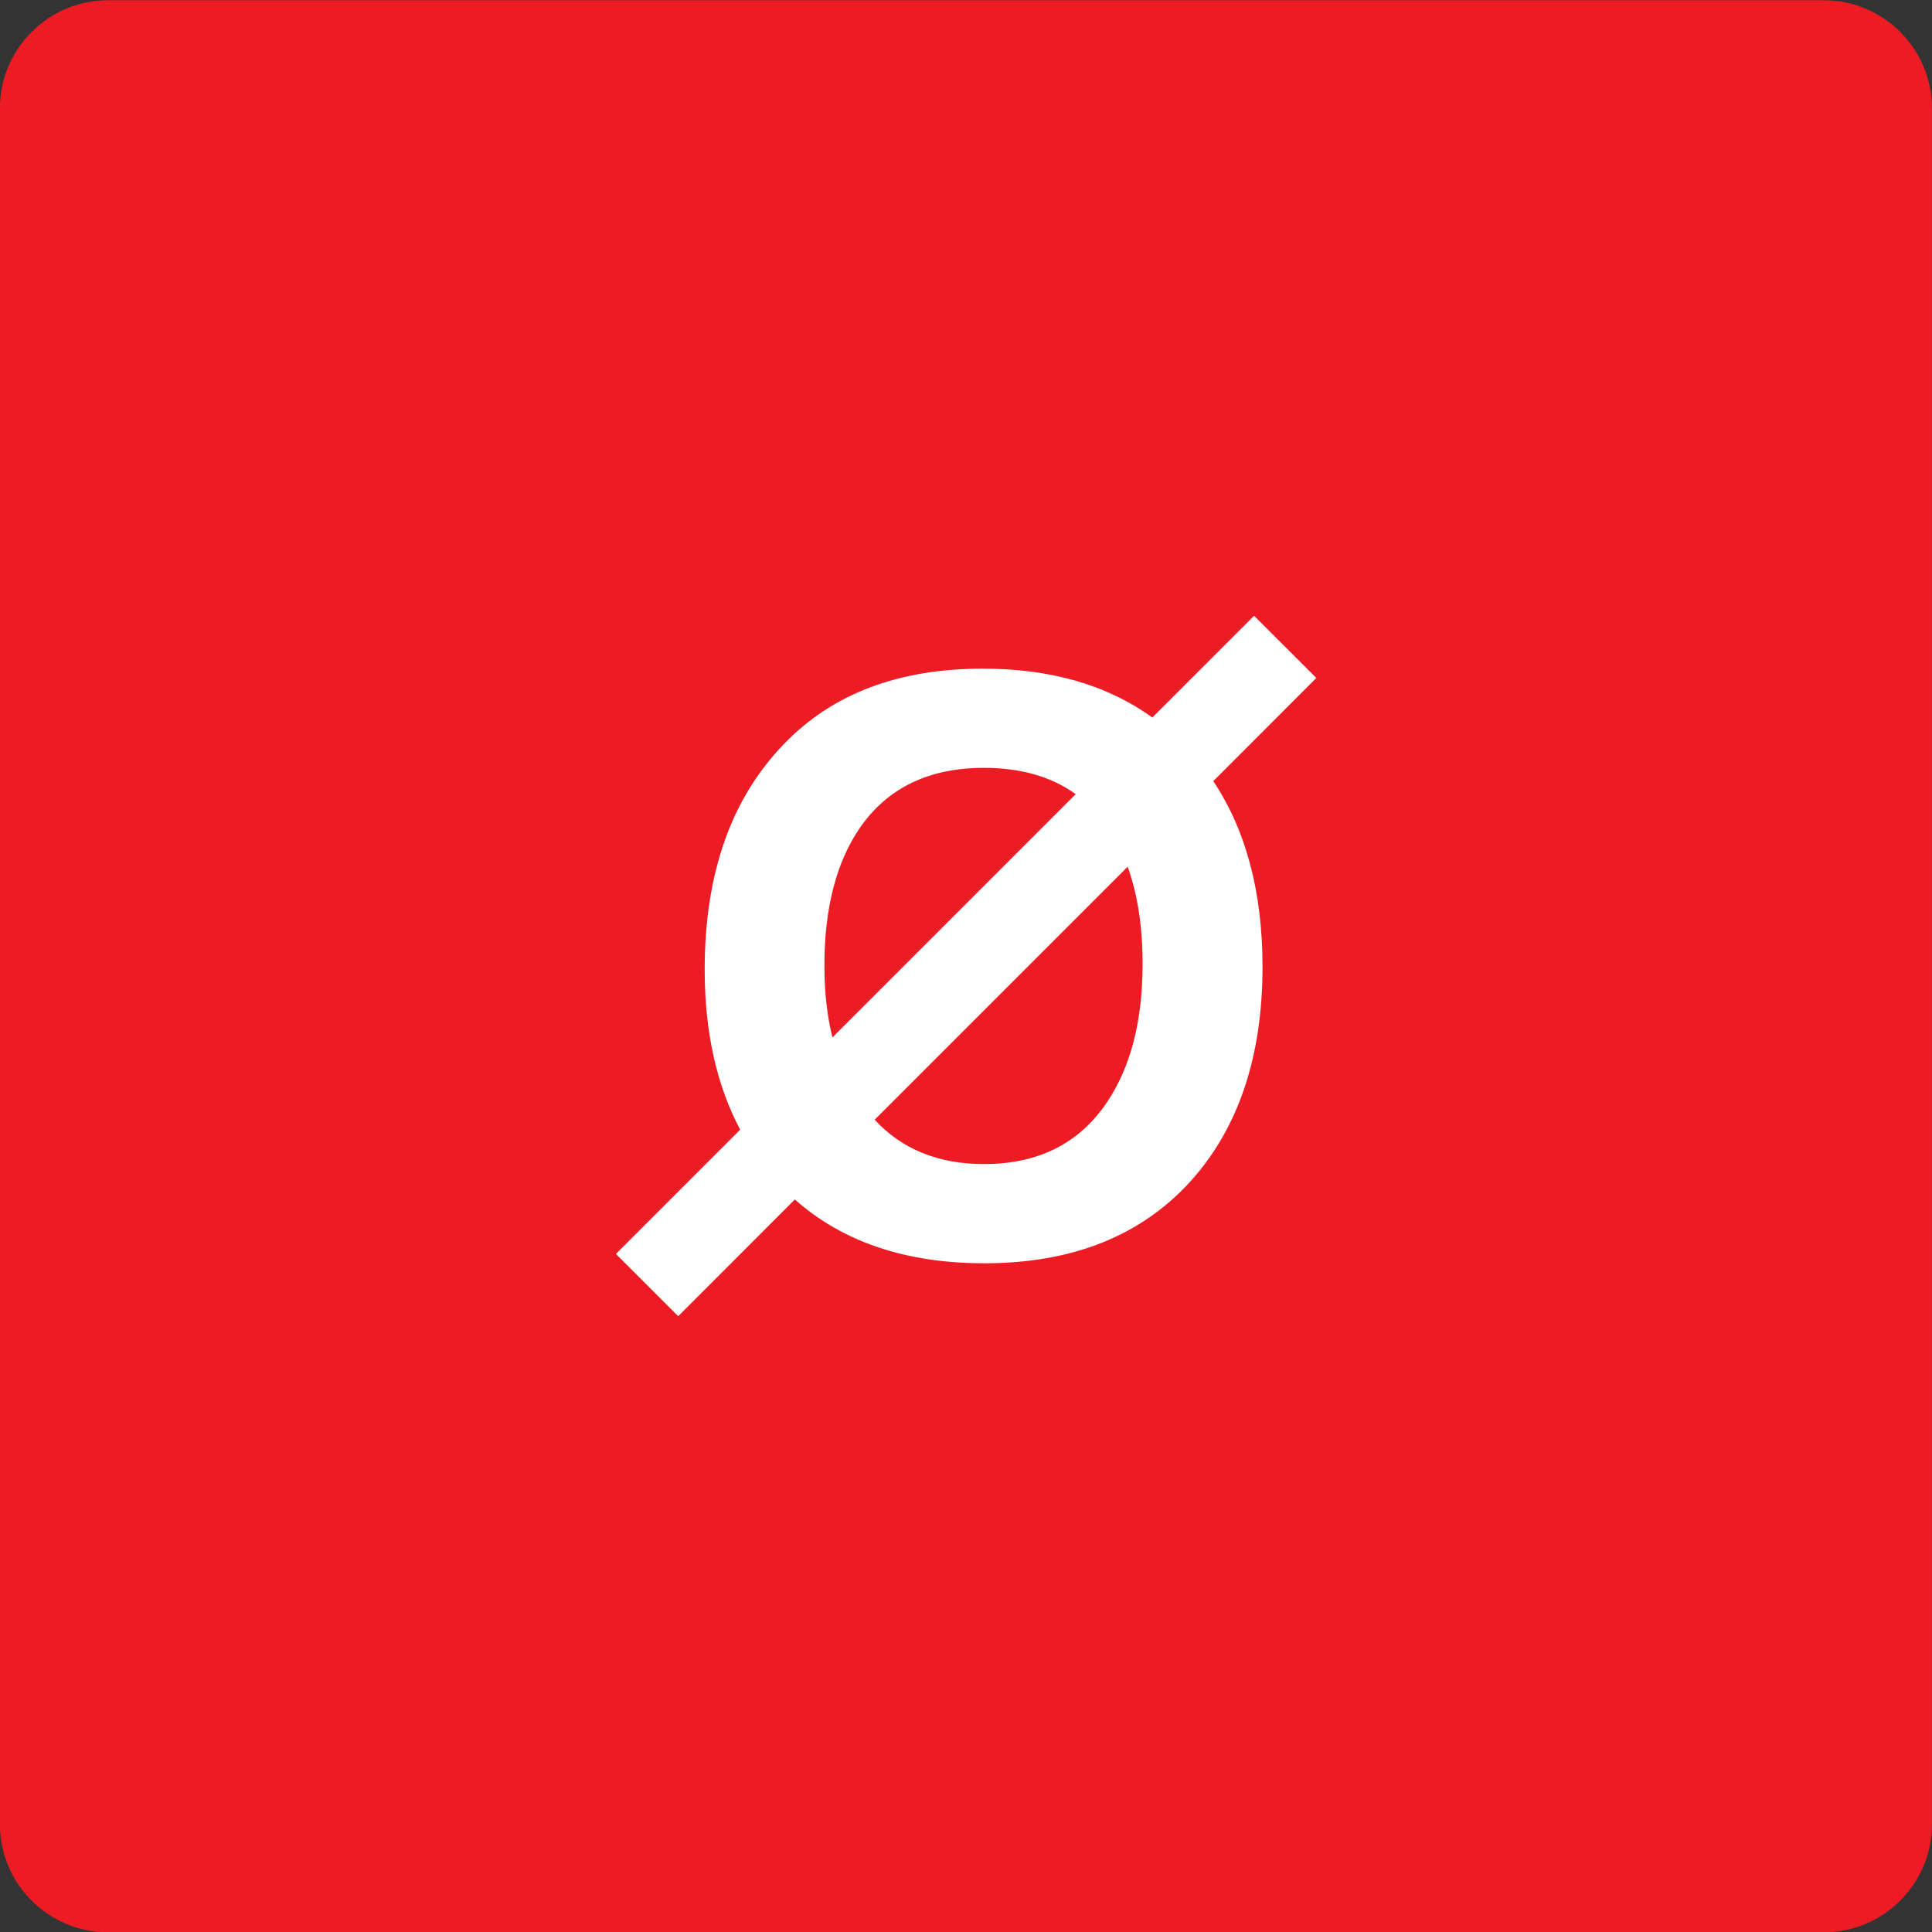 <?xml version="1.0" encoding="UTF-8" standalone="no"?>
<!-- Created with Inkscape (http://www.inkscape.org/) -->
<svg id="svg2" xmlns:rdf="http://www.w3.org/1999/02/22-rdf-syntax-ns#" xmlns="http://www.w3.org/2000/svg" xml:space="preserve" height="34.634" viewBox="0 0 34.634 34.634" width="34.634" version="1.1" xmlns:cc="http://creativecommons.org/ns#" xmlns:dc="http://purl.org/dc/elements/1.1/"><rect x="0" y="0" width="34.634" height="34.634" fill="#333333" stroke="none"/><g id="g10" transform="matrix(1.25 0 0 -1.25 -129.78 223.13)"><g id="g6096"><g id="g1826" transform="translate(105.37 178.5)"><path id="path1828" fill-rule="evenodd" fill="#ed1c24" d="m0 0h24.613c0.851 0 1.547-0.696 1.547-1.547v-24.613c0-0.851-0.696-1.547-1.547-1.547h-24.613c-0.851 0-1.547 0.696-1.547 1.547v24.613c0 0.851 0.696 1.547 1.547 1.547"/></g><g id="g1830" transform="translate(113.93 164.6)"><path id="path1832" fill-rule="evenodd" fill="#fff" d="m0 0c0 1.381 0.382 2.462 1.148 3.245 0.69 0.713 1.637 1.07 2.841 1.07 0.972 0 1.783-0.234 2.431-0.701l1.459 1.459 0.893-0.892-1.478-1.479c0.47-0.706 0.706-1.594 0.706-2.662 0-1.283-0.341-2.304-1.023-3.067-0.713-0.791-1.702-1.186-2.965-1.186-1.124 0-2.031 0.305-2.719 0.915l-1.673-1.674-0.893 0.893 1.782 1.782c-0.339 0.638-0.509 1.403-0.509 2.297zm1.832-0.974 3.489 3.489c-0.349 0.251-0.787 0.377-1.315 0.377-0.787 0-1.379-0.284-1.776-0.854-0.342-0.496-0.513-1.157-0.513-1.982 0-0.376 0.038-0.719 0.115-1.03zm4.234 2.448-3.628-3.628c0.391-0.425 0.914-0.636 1.568-0.636 0.778 0 1.363 0.294 1.761 0.883 0.342 0.507 0.513 1.167 0.513 1.986 0 0.536-0.072 1.001-0.214 1.395"/></g></g></g></svg>
